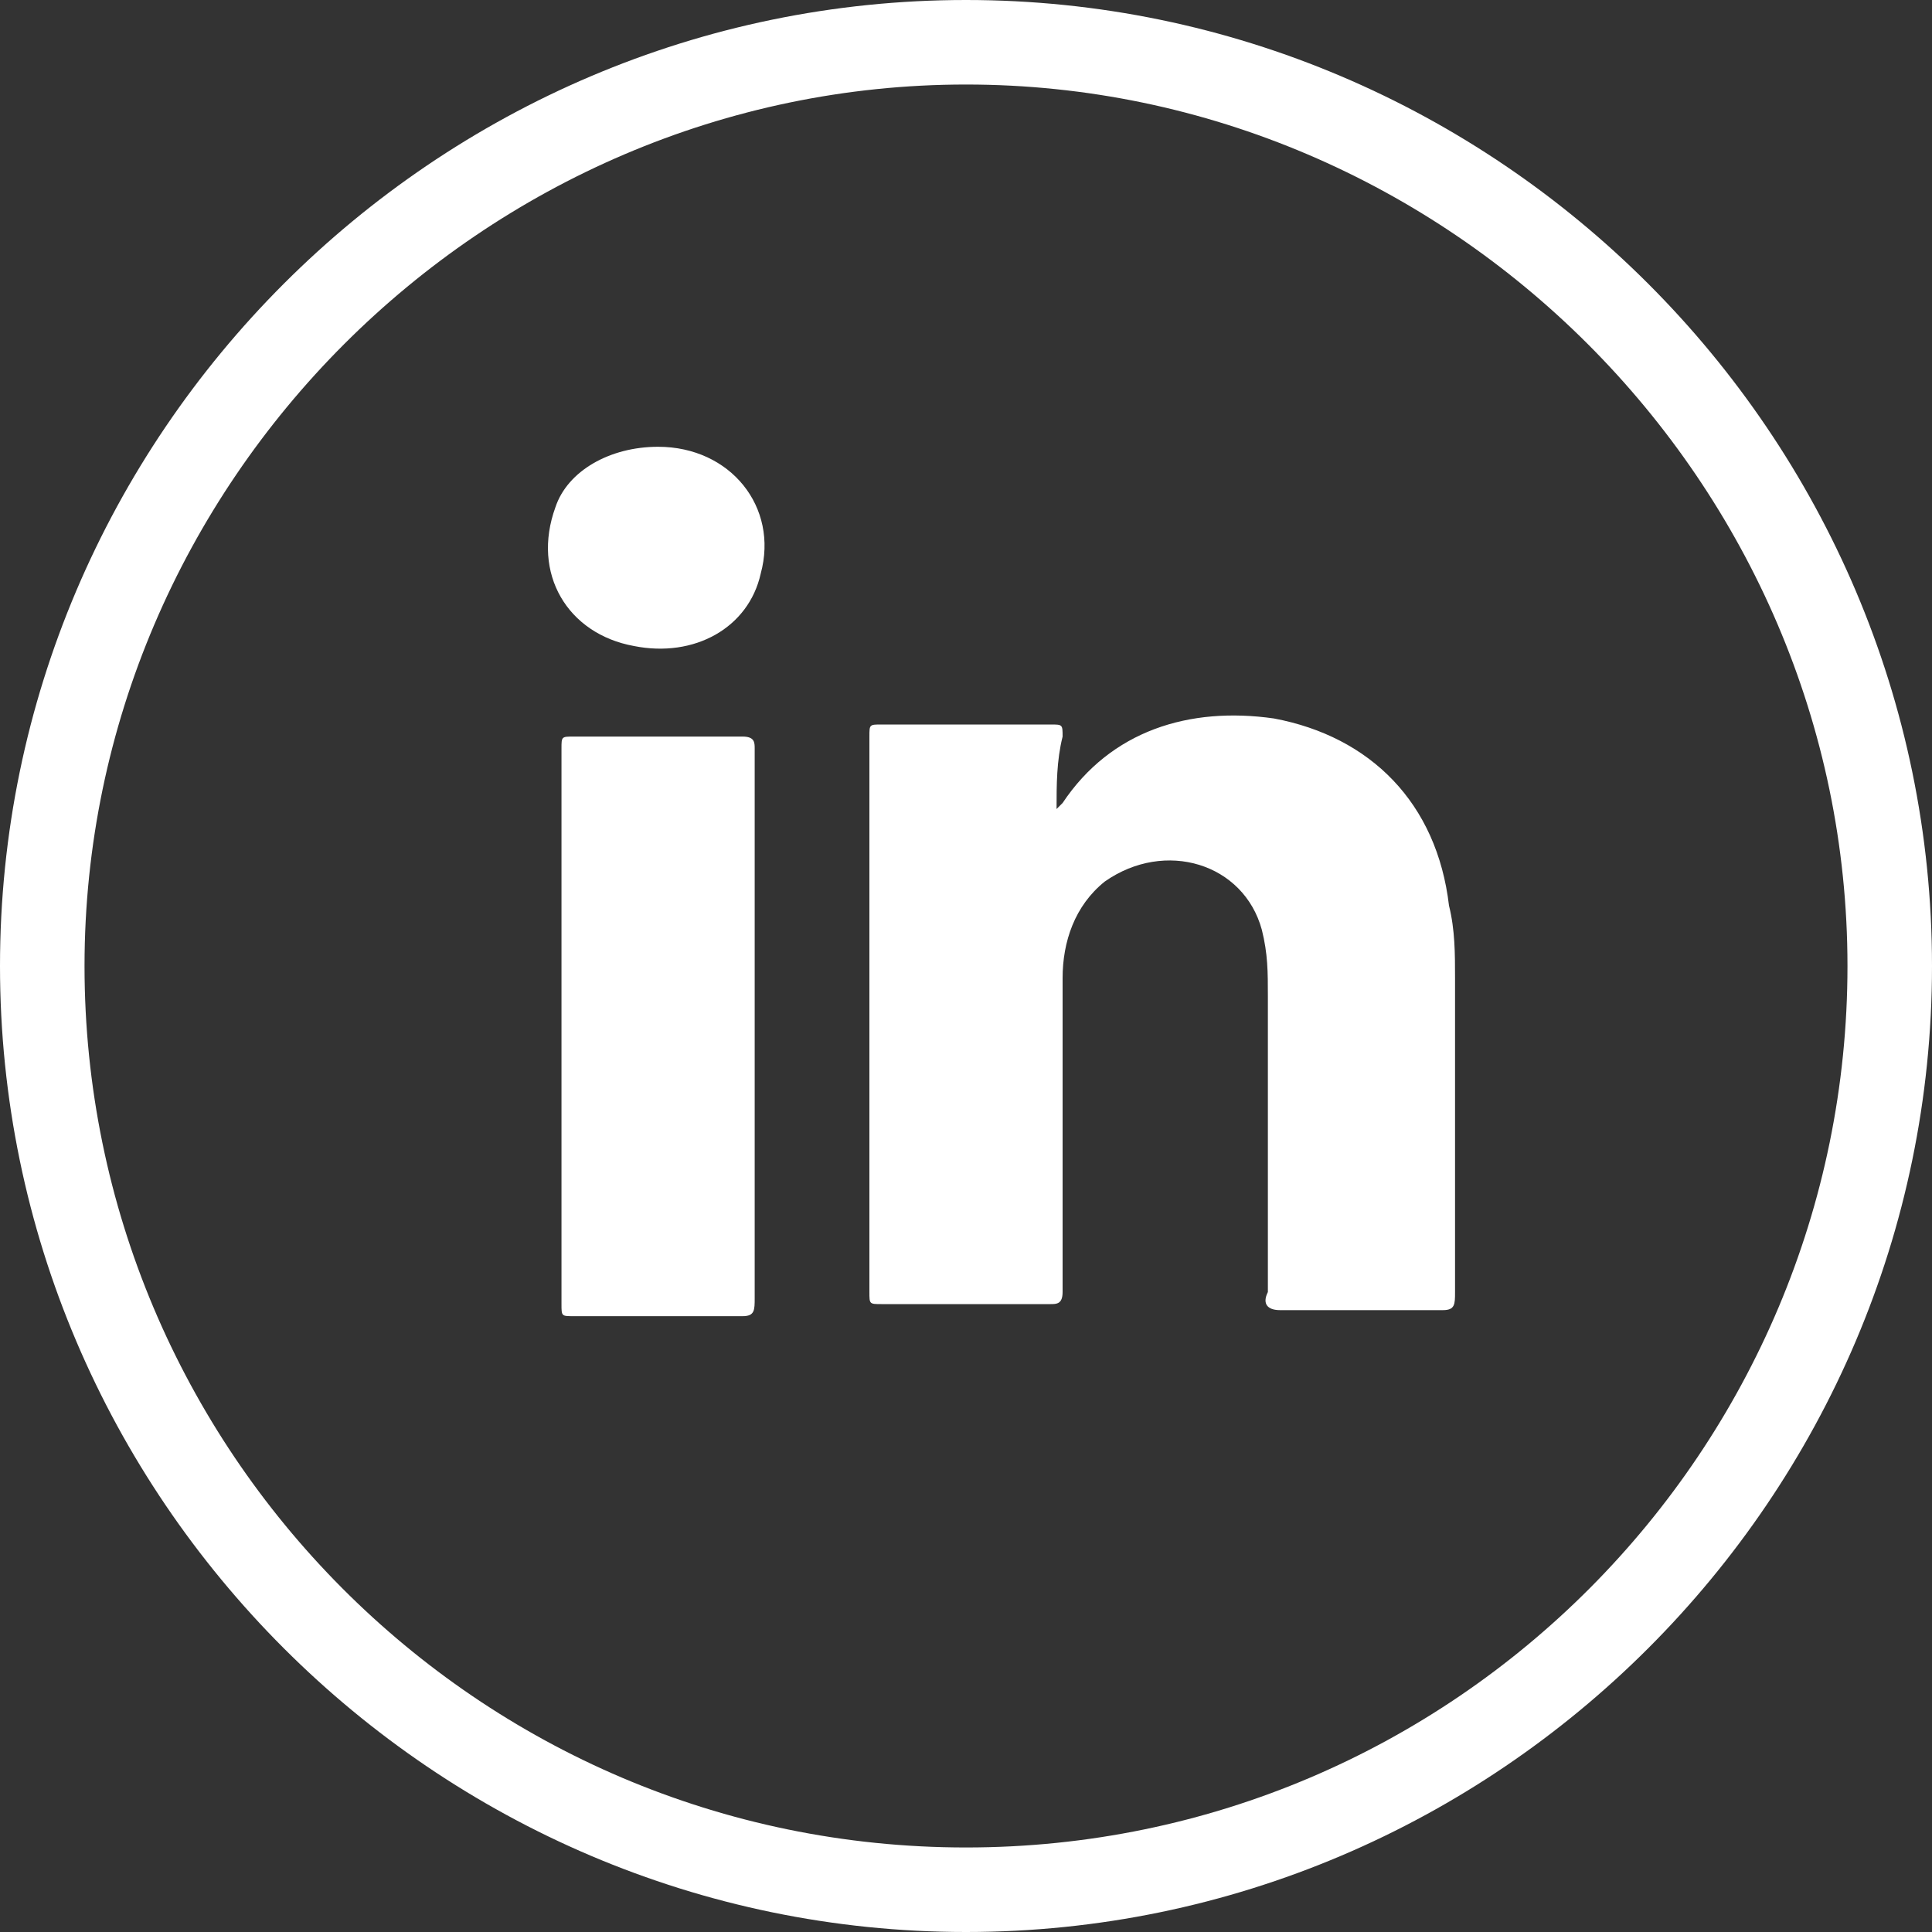 <?xml version="1.0" encoding="utf-8"?>
<!-- Generator: Adobe Illustrator 27.4.1, SVG Export Plug-In . SVG Version: 6.00 Build 0)  -->
<svg version="1.1" id="Layer_1" xmlns="http://www.w3.org/2000/svg" xmlns:xlink="http://www.w3.org/1999/xlink" x="0px" y="0px"
	 viewBox="0 0 32 32" style="enable-background:new 0 0 32 32;" xml:space="preserve">
<rect x="0" y="0" width="32" height="32" fill="#333333" stroke="none"/>
<style type="text/css">
	.st0{fill:#FFFFFF;}
	.st1{fill-rule:evenodd;clip-rule:evenodd;fill:#FFFFFF;}
</style>

<g>
	<path class="st0" d="M16,1.4C24,1.4,30.6,8,30.6,16c0,8-6.5,14.6-14.6,14.6S1.4,24,1.4,16C1.4,8,8,1.4,16,1.4 M16,0
		C7.2,0,0,7.2,0,16c0,8.8,7.2,16,16,16c8.8,0,16-7.2,16-16C32,7.2,24.8,0,16,0L16,0z"/>
	<g>
		<path class="st1" d="M17.5,13.4c0.1-0.1,0.1-0.1,0.1-0.1c0.8-1.2,2.1-1.6,3.5-1.4c1.6,0.3,2.7,1.4,2.9,3.1
			c0.1,0.4,0.1,0.8,0.1,1.2c0,1.7,0,3.5,0,5.2c0,0.2,0,0.3-0.2,0.3c-0.9,0-1.8,0-2.7,0c-0.2,0-0.3-0.1-0.2-0.3c0-1.6,0-3.2,0-4.9
			c0-0.4,0-0.7-0.1-1.1c-0.3-1.1-1.6-1.5-2.6-0.8c-0.5,0.4-0.7,1-0.7,1.6c0,1.5,0,3.1,0,4.6c0,0.2,0,0.4,0,0.6
			c0,0.2-0.1,0.2-0.2,0.2c-0.9,0-1.9,0-2.8,0c-0.2,0-0.2,0-0.2-0.2c0-1.4,0-2.8,0-4.1c0-1.7,0-3.4,0-5.1c0-0.2,0-0.2,0.2-0.2
			c0.9,0,1.9,0,2.8,0c0.2,0,0.2,0,0.2,0.2C17.5,12.6,17.5,13,17.5,13.4z"/>
		<path class="st1" d="M12.5,16.9c0,1.5,0,3.1,0,4.6c0,0.2,0,0.3-0.2,0.3c-0.9,0-1.8,0-2.8,0c-0.2,0-0.2,0-0.2-0.2
			c0-3.1,0-6.2,0-9.2c0-0.2,0-0.2,0.2-0.2c0.9,0,1.9,0,2.8,0c0.2,0,0.2,0.1,0.2,0.2C12.5,13.8,12.5,15.4,12.5,16.9z"/>
		<path class="st1" d="M10.9,7.4c1.2,0,2,1,1.7,2.1c-0.2,0.9-1.1,1.4-2.1,1.2c-1.1-0.2-1.7-1.2-1.3-2.3C9.4,7.8,10.1,7.4,10.9,7.4z"
			/>
	</g>
</g>
</svg>
